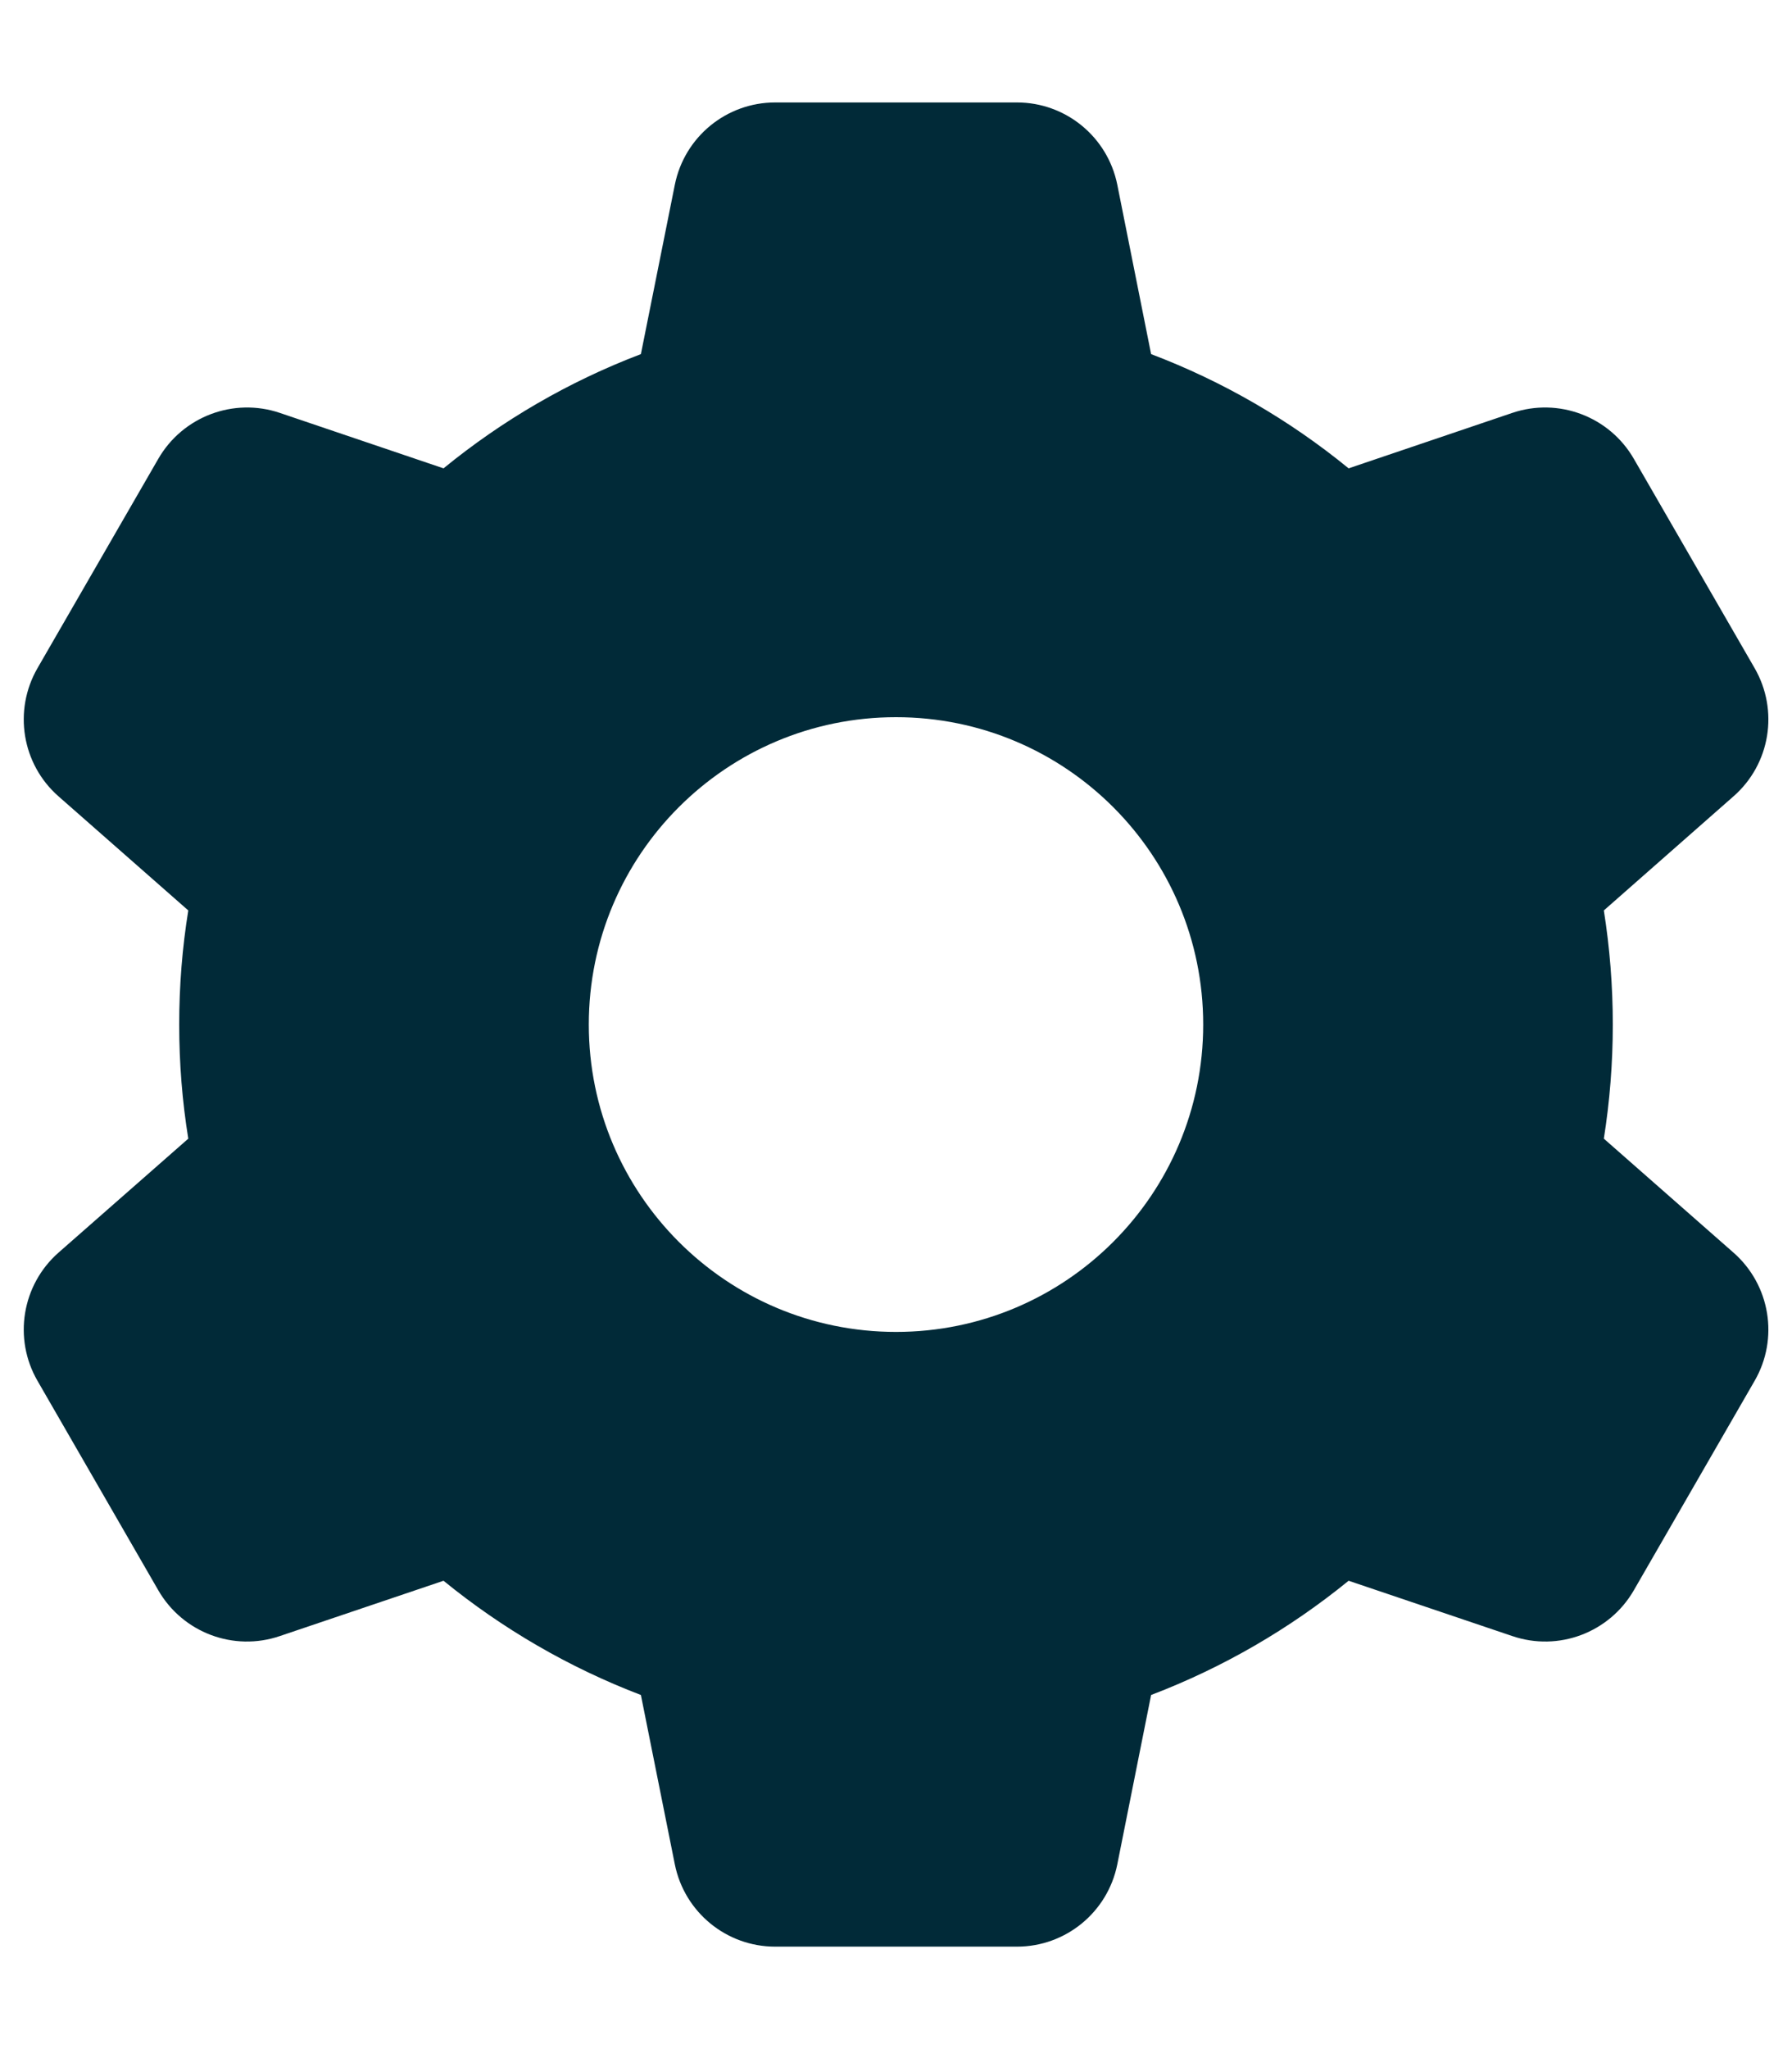 <svg width="14" height="16" viewBox="0 0 14 16" fill="none" xmlns="http://www.w3.org/2000/svg">
  <path fill-rule="evenodd" clip-rule="evenodd" d="M5.272 1.443C5.347 1.069 5.675 0.8 6.056 0.8H7.945C8.326 0.8 8.654 1.069 8.729 1.443L8.993 2.765C9.557 2.979 10.077 3.282 10.536 3.657L11.815 3.224C12.176 3.102 12.573 3.252 12.764 3.582L13.708 5.217C13.899 5.548 13.83 5.967 13.543 6.218L12.53 7.109C12.576 7.399 12.6 7.697 12.6 8C12.6 8.303 12.576 8.601 12.53 8.891L13.543 9.781C13.83 10.033 13.899 10.452 13.708 10.782L12.764 12.418C12.573 12.748 12.176 12.898 11.815 12.775L10.536 12.343C10.077 12.717 9.557 13.02 8.993 13.235L8.729 14.557C8.654 14.931 8.326 15.2 7.945 15.2H6.056C5.675 15.2 5.347 14.931 5.272 14.557L5.007 13.235C4.444 13.02 3.924 12.717 3.465 12.343L2.186 12.775C1.825 12.898 1.428 12.748 1.237 12.418L0.293 10.782C0.102 10.452 0.171 10.033 0.457 9.781L1.471 8.891C1.424 8.601 1.4 8.303 1.4 8C1.4 7.697 1.424 7.399 1.471 7.109L0.457 6.218C0.171 5.967 0.102 5.548 0.293 5.217L1.237 3.582C1.428 3.252 1.825 3.102 2.186 3.224L3.465 3.657C3.924 3.282 4.444 2.979 5.007 2.765L5.272 1.443ZM7 10.4C8.326 10.4 9.4 9.325 9.4 8C9.4 6.674 8.326 5.6 7 5.6C5.675 5.6 4.6 6.674 4.6 8C4.6 9.325 5.675 10.4 7 10.4Z" fill="#012A38"/>
</svg>
